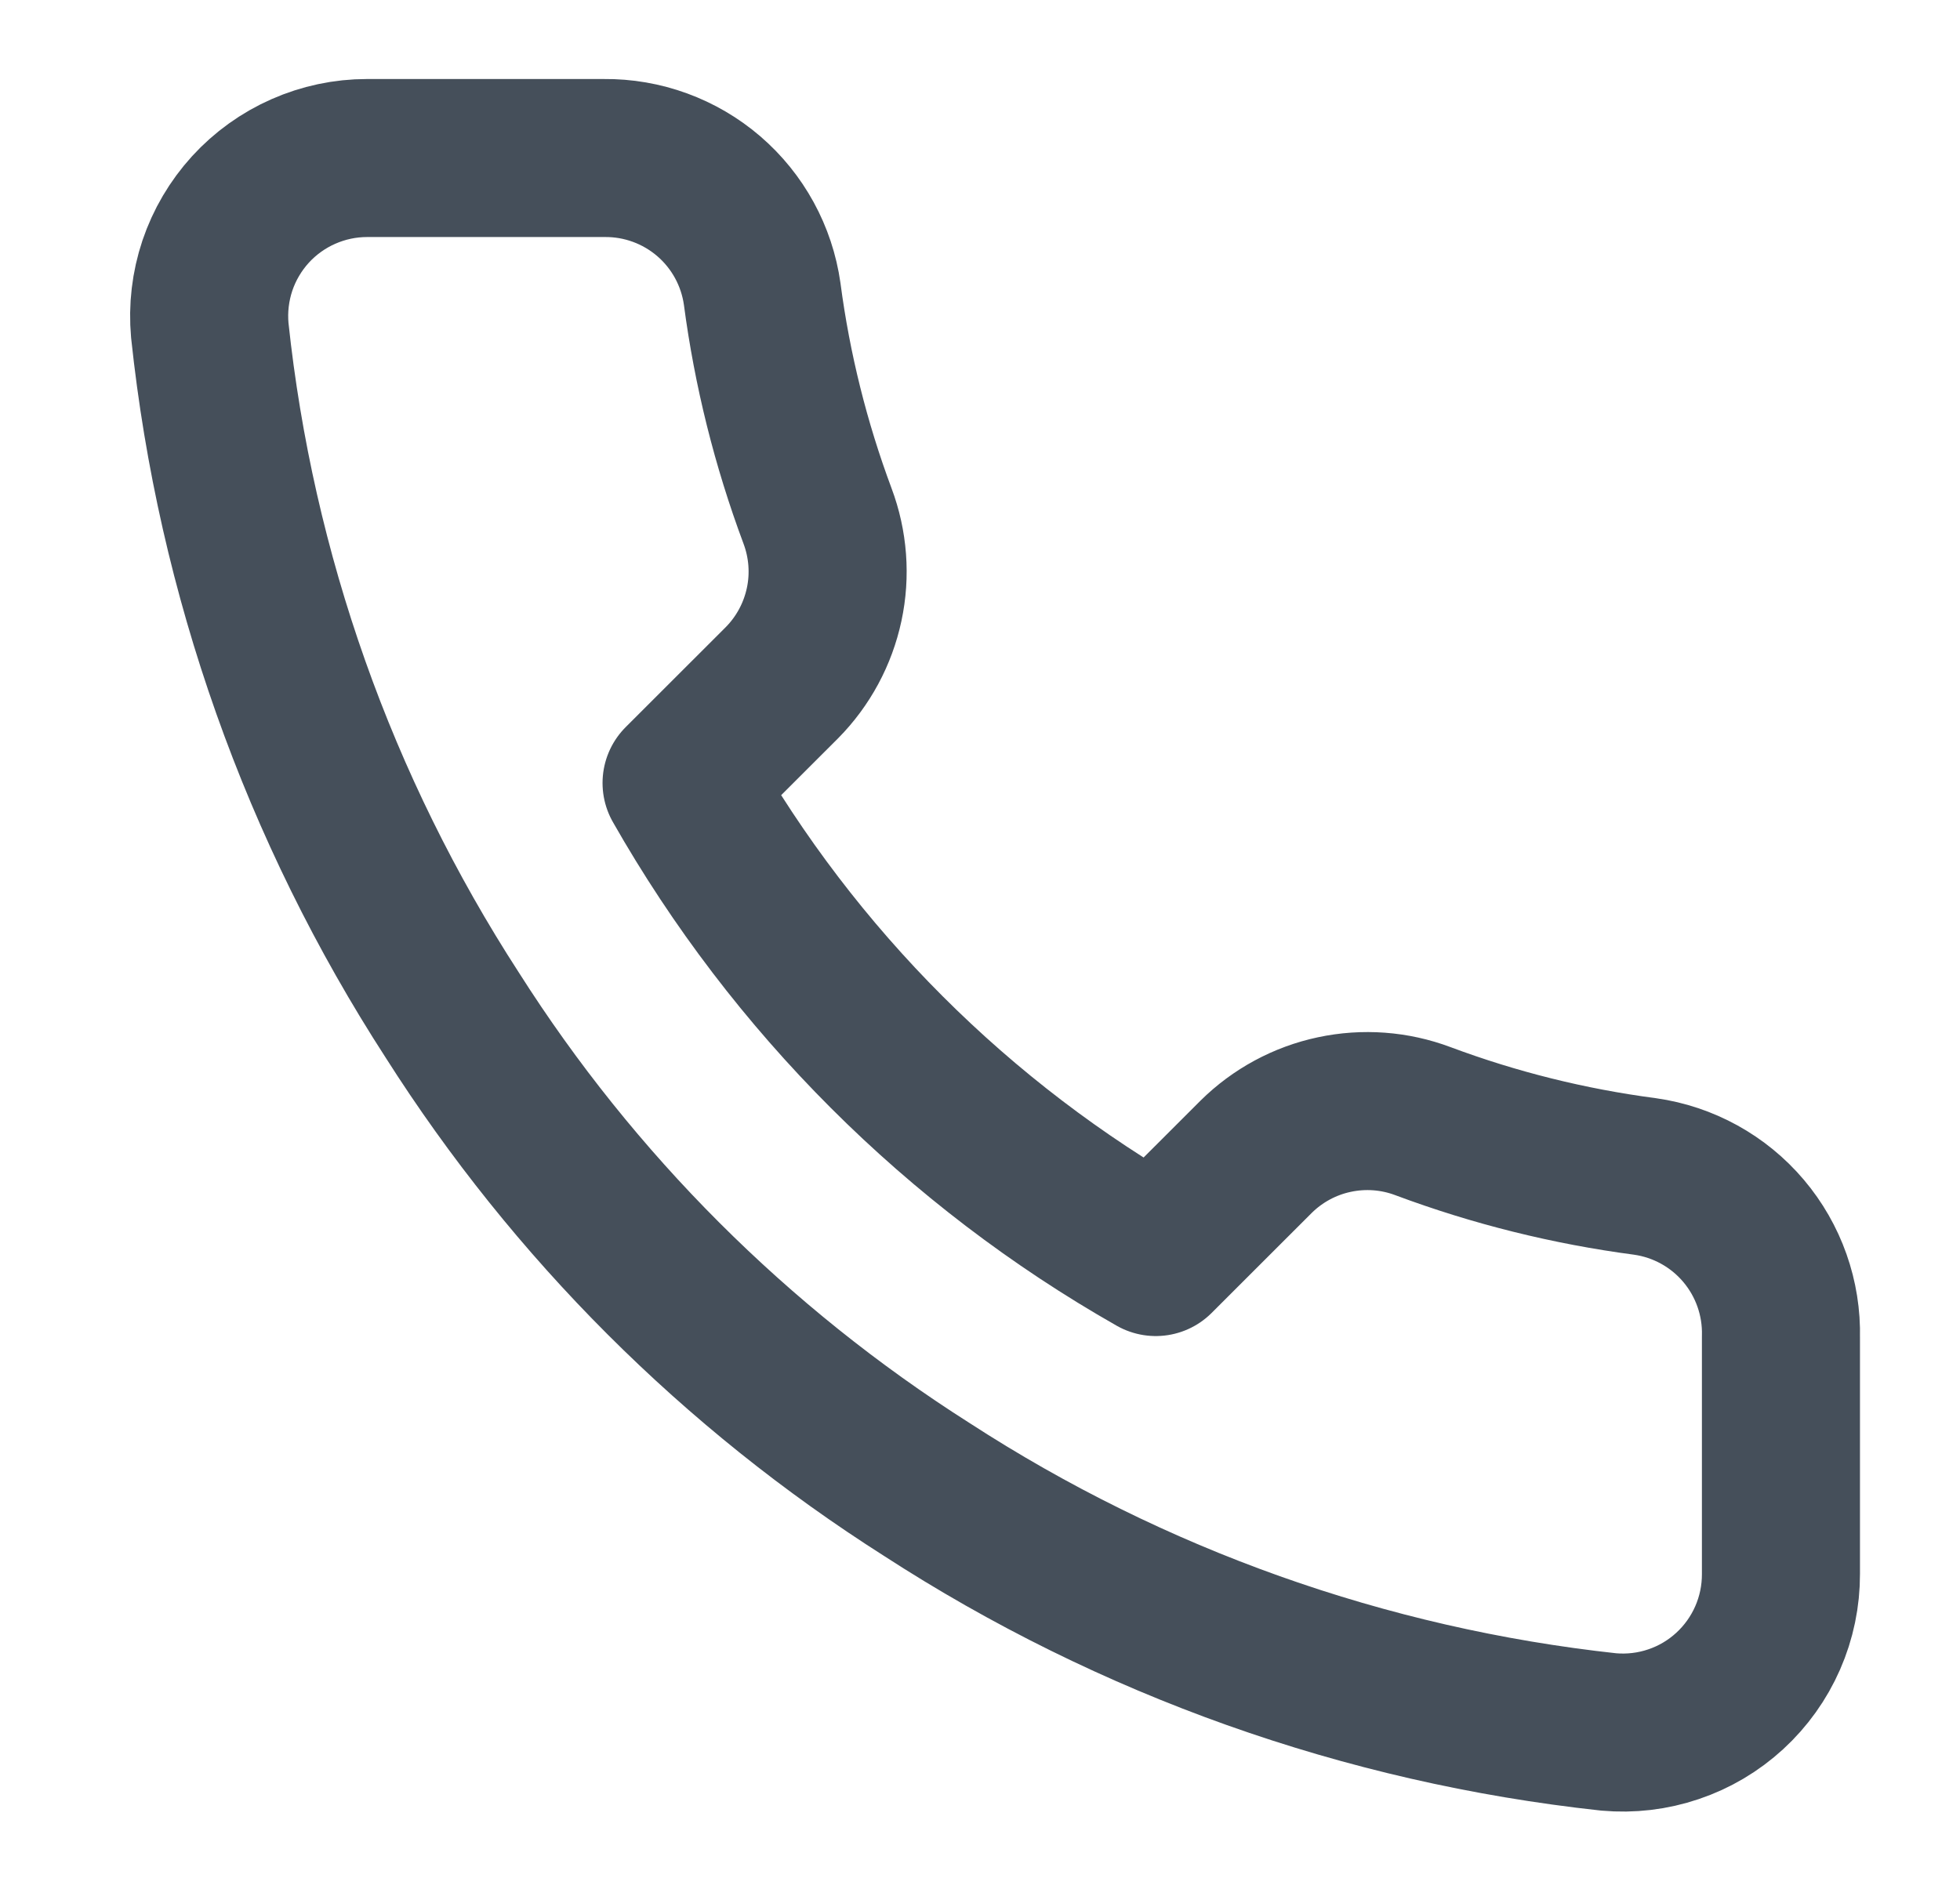 <svg xmlns="http://www.w3.org/2000/svg" width="31" height="30" viewBox="0 0 31 30" fill="none"><path d="M28.168 21.15V24.9C28.169 25.248 28.098 25.593 27.958 25.912C27.819 26.23 27.614 26.517 27.358 26.752C27.101 26.988 26.799 27.167 26.469 27.278C26.139 27.39 25.79 27.431 25.443 27.4C21.596 26.982 17.901 25.668 14.655 23.562C11.635 21.643 9.074 19.083 7.155 16.062C5.043 12.801 3.728 9.089 3.318 5.225C3.287 4.879 3.328 4.531 3.438 4.202C3.549 3.873 3.727 3.571 3.961 3.314C4.195 3.058 4.48 2.853 4.798 2.713C5.115 2.573 5.458 2.5 5.805 2.5H9.555C10.162 2.494 10.75 2.709 11.21 3.104C11.67 3.5 11.97 4.049 12.055 4.65C12.213 5.85 12.507 7.028 12.93 8.162C13.098 8.61 13.135 9.096 13.035 9.563C12.935 10.031 12.704 10.46 12.368 10.8L10.78 12.387C12.56 15.517 15.151 18.108 18.28 19.887L19.868 18.3C20.208 17.964 20.637 17.732 21.104 17.633C21.572 17.533 22.058 17.569 22.505 17.737C23.639 18.161 24.818 18.454 26.018 18.612C26.625 18.698 27.18 19.004 27.576 19.472C27.972 19.94 28.183 20.537 28.168 21.15Z" stroke="#454F5A" stroke-width="2.5" stroke-linecap="round" stroke-linejoin="round"></path></svg>